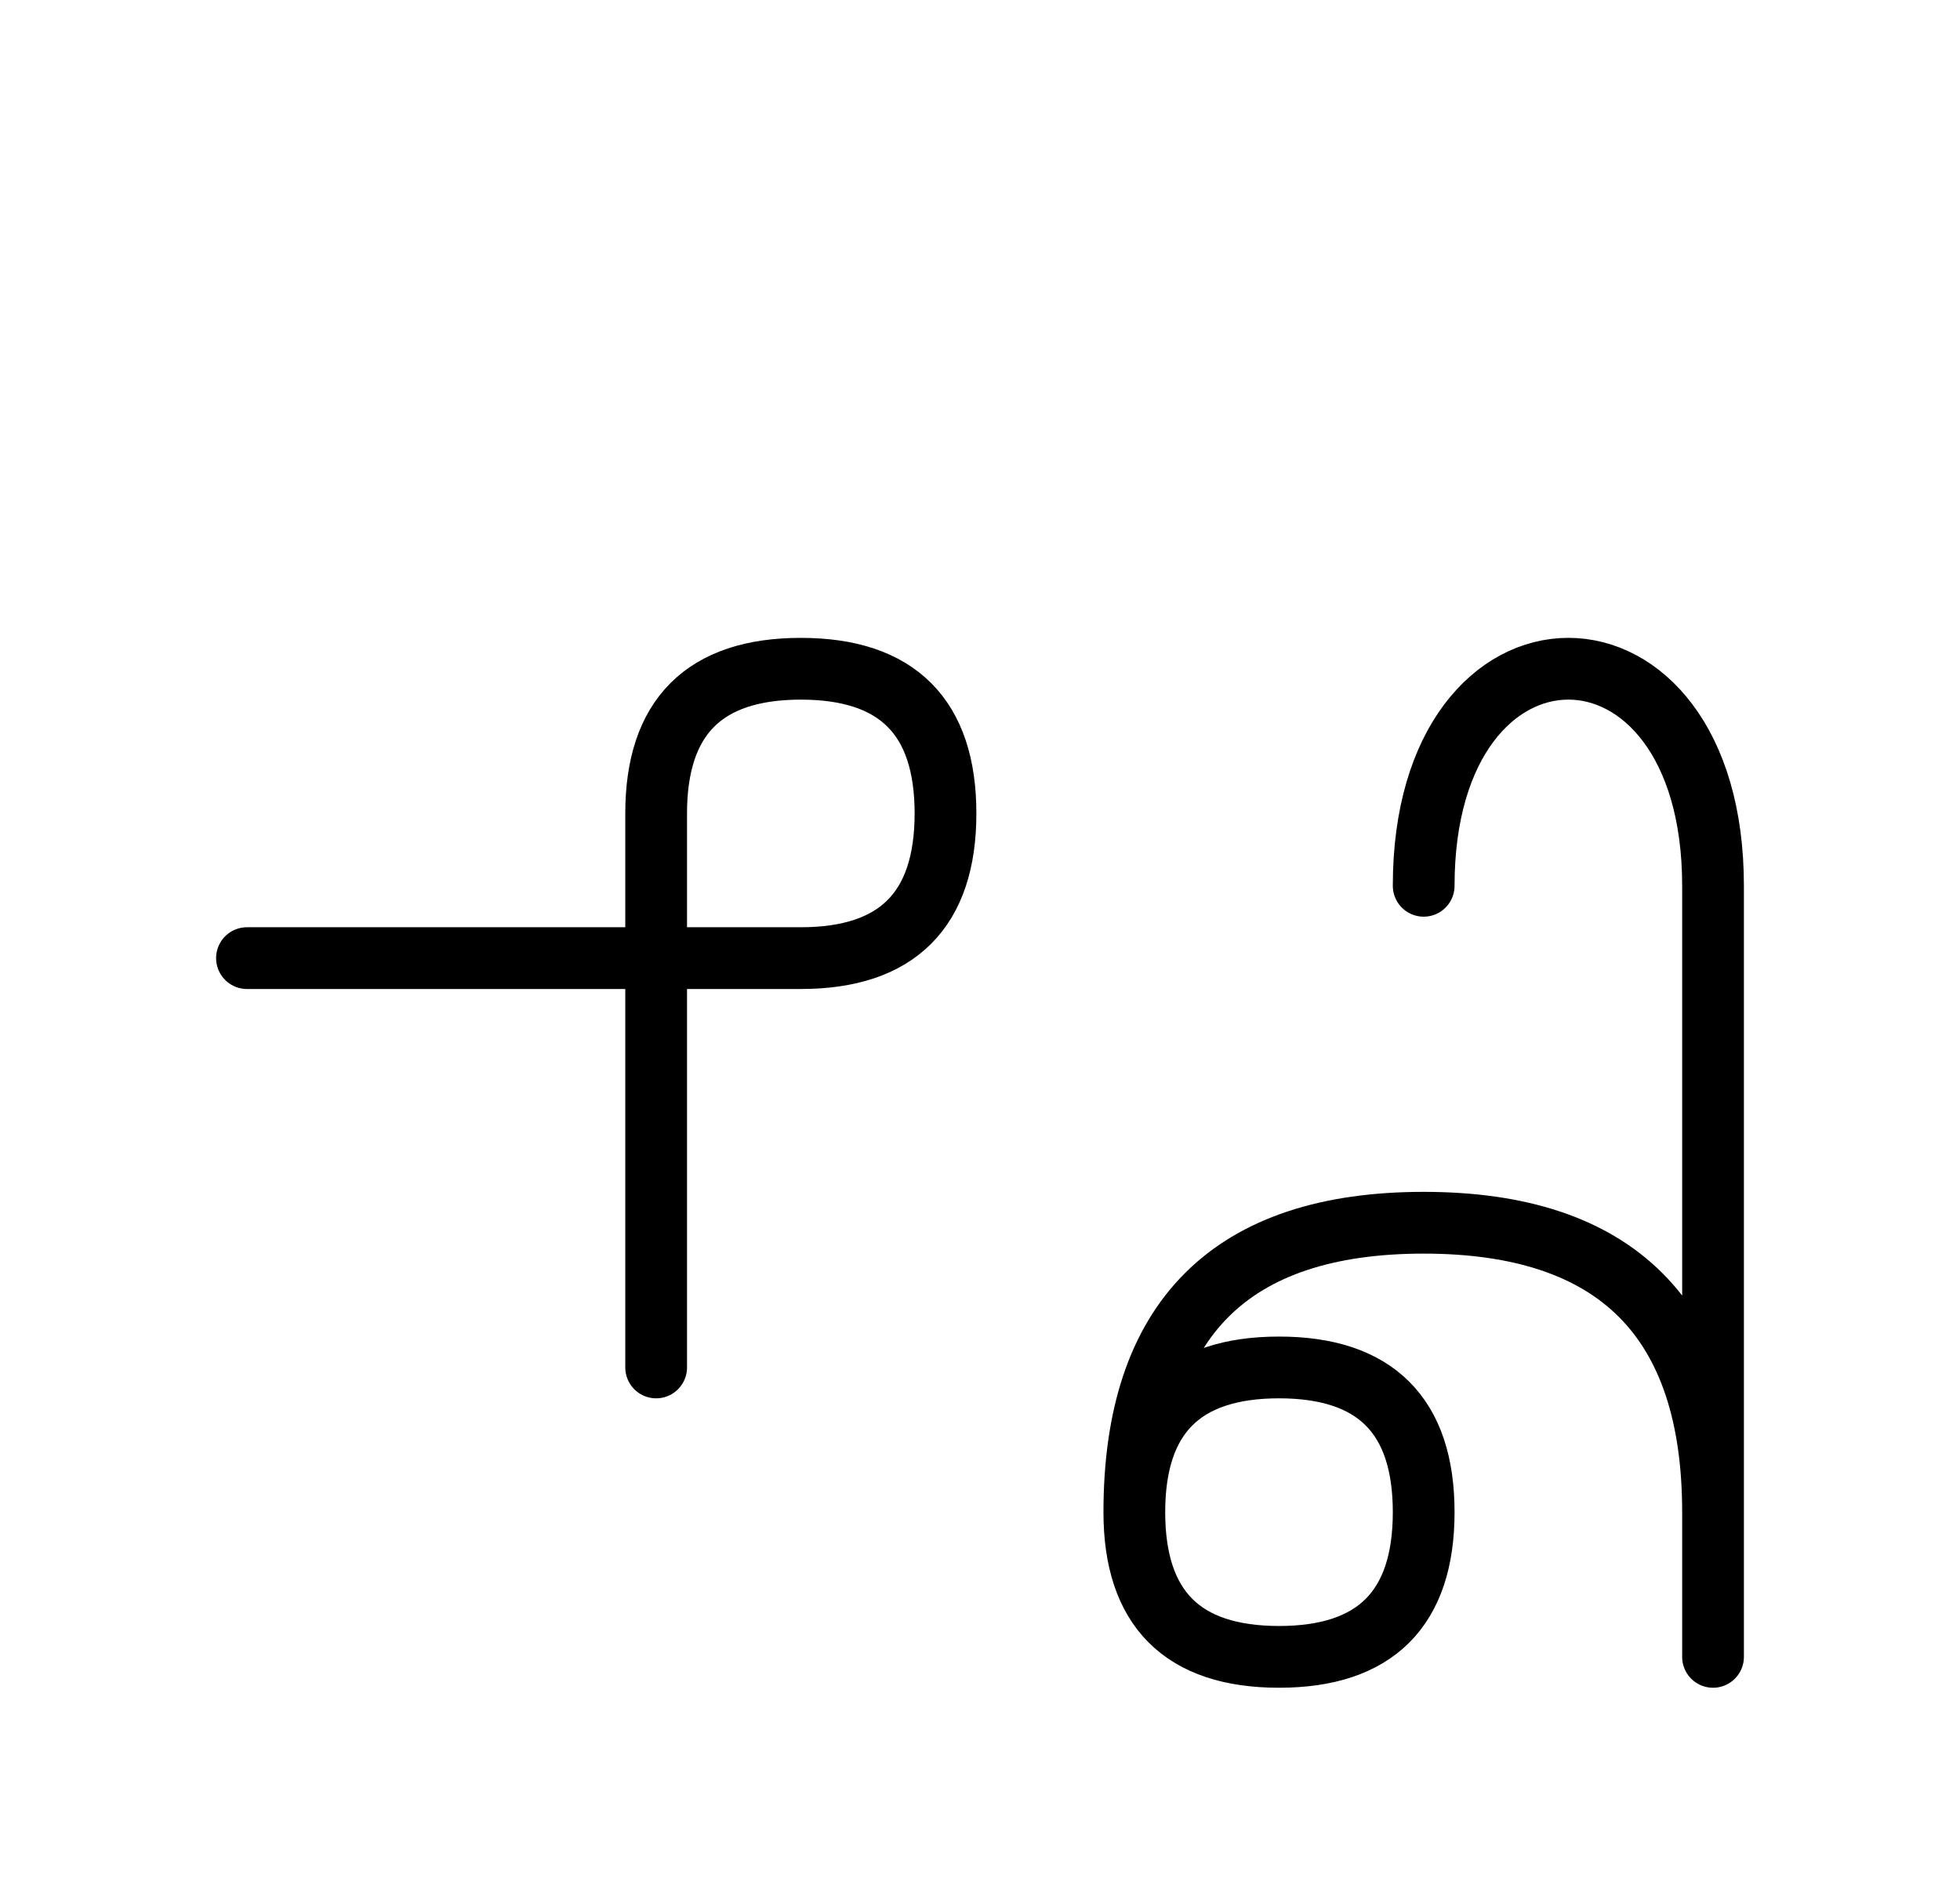 <?xml version="1.0" encoding="UTF-8"?>
<svg xmlns="http://www.w3.org/2000/svg" xmlns:xlink="http://www.w3.org/1999/xlink"
     width="39.681" height="38.536" viewBox="0 0 39.681 38.536">
<defs>
<path d="M34.681,23.536 L34.681,27.678 L34.681,17.929 C34.681,12.071,28.823,12.071,28.823,17.929 M34.681,23.536 L34.681,19.393 L34.681,33.536 M34.681,30.607 Q34.681,24.749,28.823,24.749 Q22.965,24.749,22.965,30.607 Q22.965,33.536,25.894,33.536 Q28.823,33.536,28.823,30.607 Q28.823,27.678,25.894,27.678 Q22.965,27.678,22.965,30.607 M13.284,23.536 L13.284,27.678 L13.284,16.464 Q13.284,13.536,16.213,13.536 Q19.142,13.536,19.142,16.464 Q19.142,19.393,16.213,19.393 L5.0,19.393" stroke="black" fill="none" stroke-width="1.25" stroke-linecap="round" stroke-linejoin="round" id="d0" />
</defs>
<use xlink:href="#d0" x="0" y="0" />
</svg>
